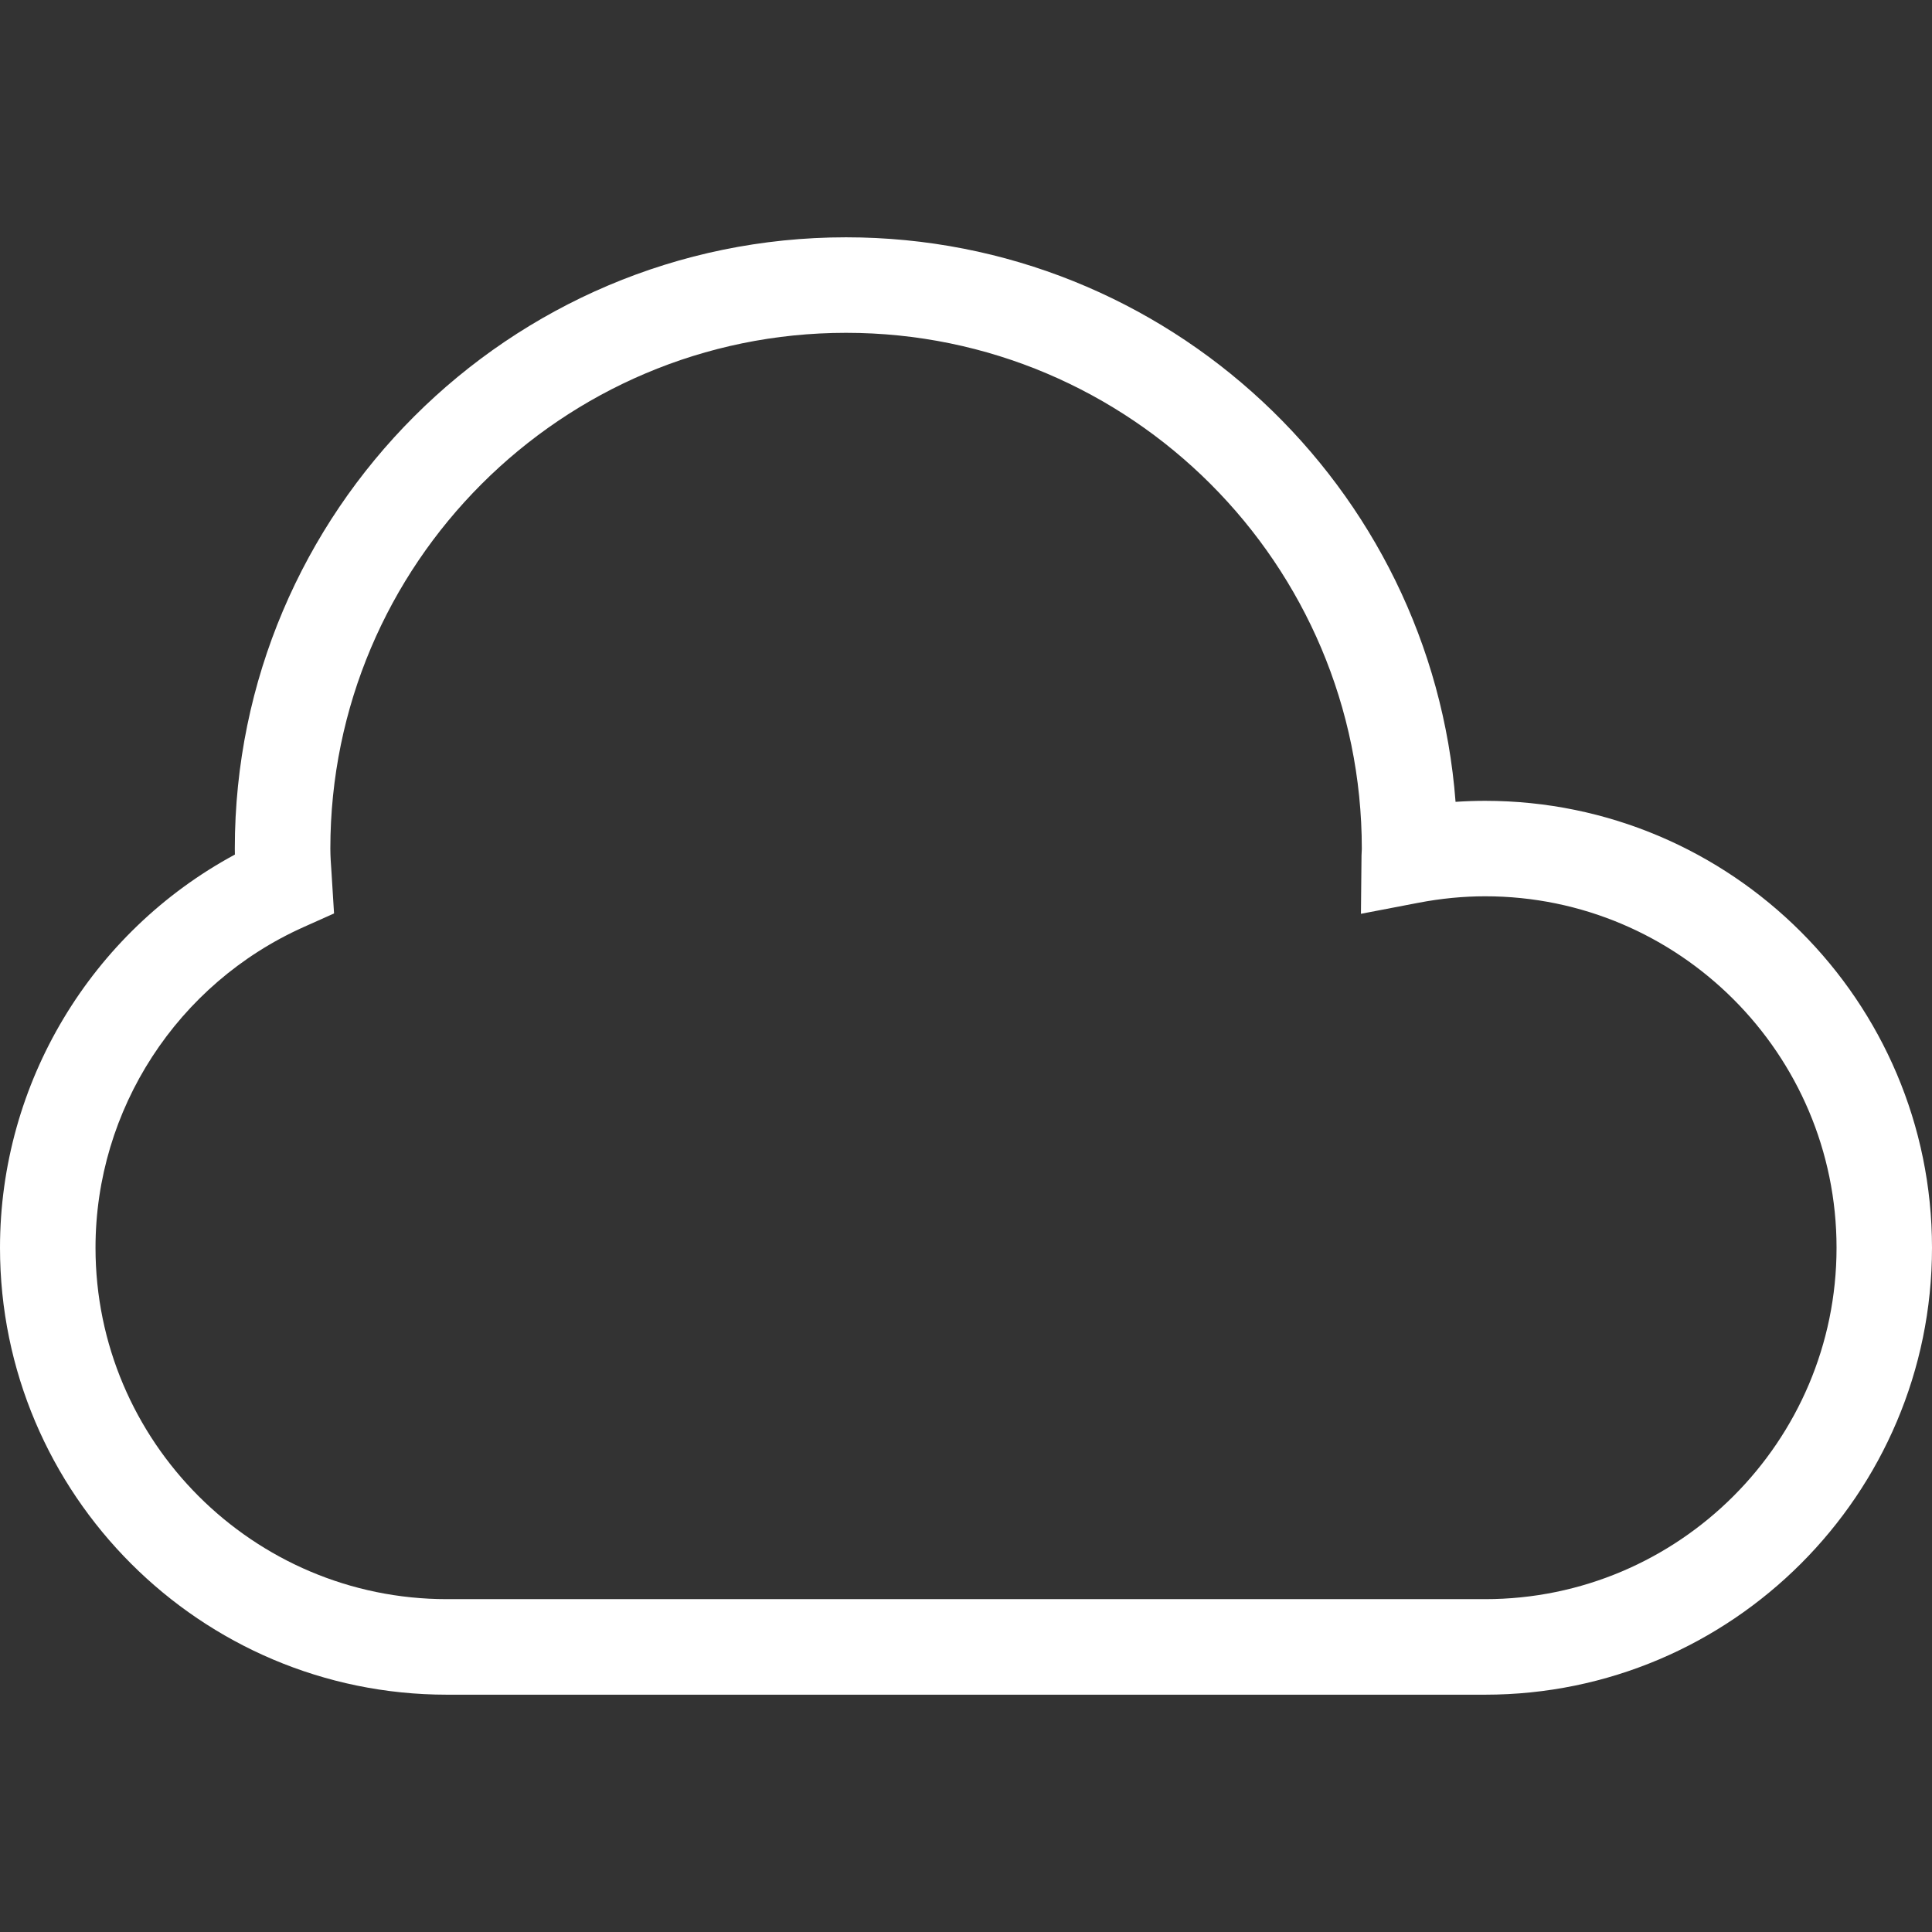 <svg width="71" height="71" viewBox="0 0 71 71" fill="none" xmlns="http://www.w3.org/2000/svg">
<rect x="0" y="0" width="71" height="71" fill="#333333" stroke="none"/>
<path d="M54.576 29.43C54.218 29.43 53.856 29.443 53.491 29.467C52.611 17.881 42.902 8.721 31.092 8.721C18.707 8.721 8.629 18.797 8.629 31.184C8.629 31.258 8.63 31.331 8.632 31.405C3.35 34.255 0 39.8 0 45.854C0 54.91 7.367 62.279 16.424 62.279H54.576C63.631 62.279 71 54.91 71 45.854C71 36.798 63.631 29.43 54.576 29.43ZM54.576 58.768H16.424C9.303 58.768 3.51 52.974 3.51 45.854C3.51 40.771 6.515 36.145 11.165 34.066L12.276 33.569L12.182 32.053C12.162 31.765 12.14 31.477 12.14 31.184C12.14 20.734 20.642 12.231 31.093 12.231C41.545 12.231 50.049 20.733 50.046 31.196C50.041 31.278 50.036 31.358 50.035 31.438L50.014 33.582L52.119 33.178C52.951 33.018 53.778 32.938 54.578 32.938C61.699 32.938 67.492 38.731 67.492 45.854C67.492 52.974 61.697 58.768 54.576 58.768Z" fill="white"/>
</svg>
